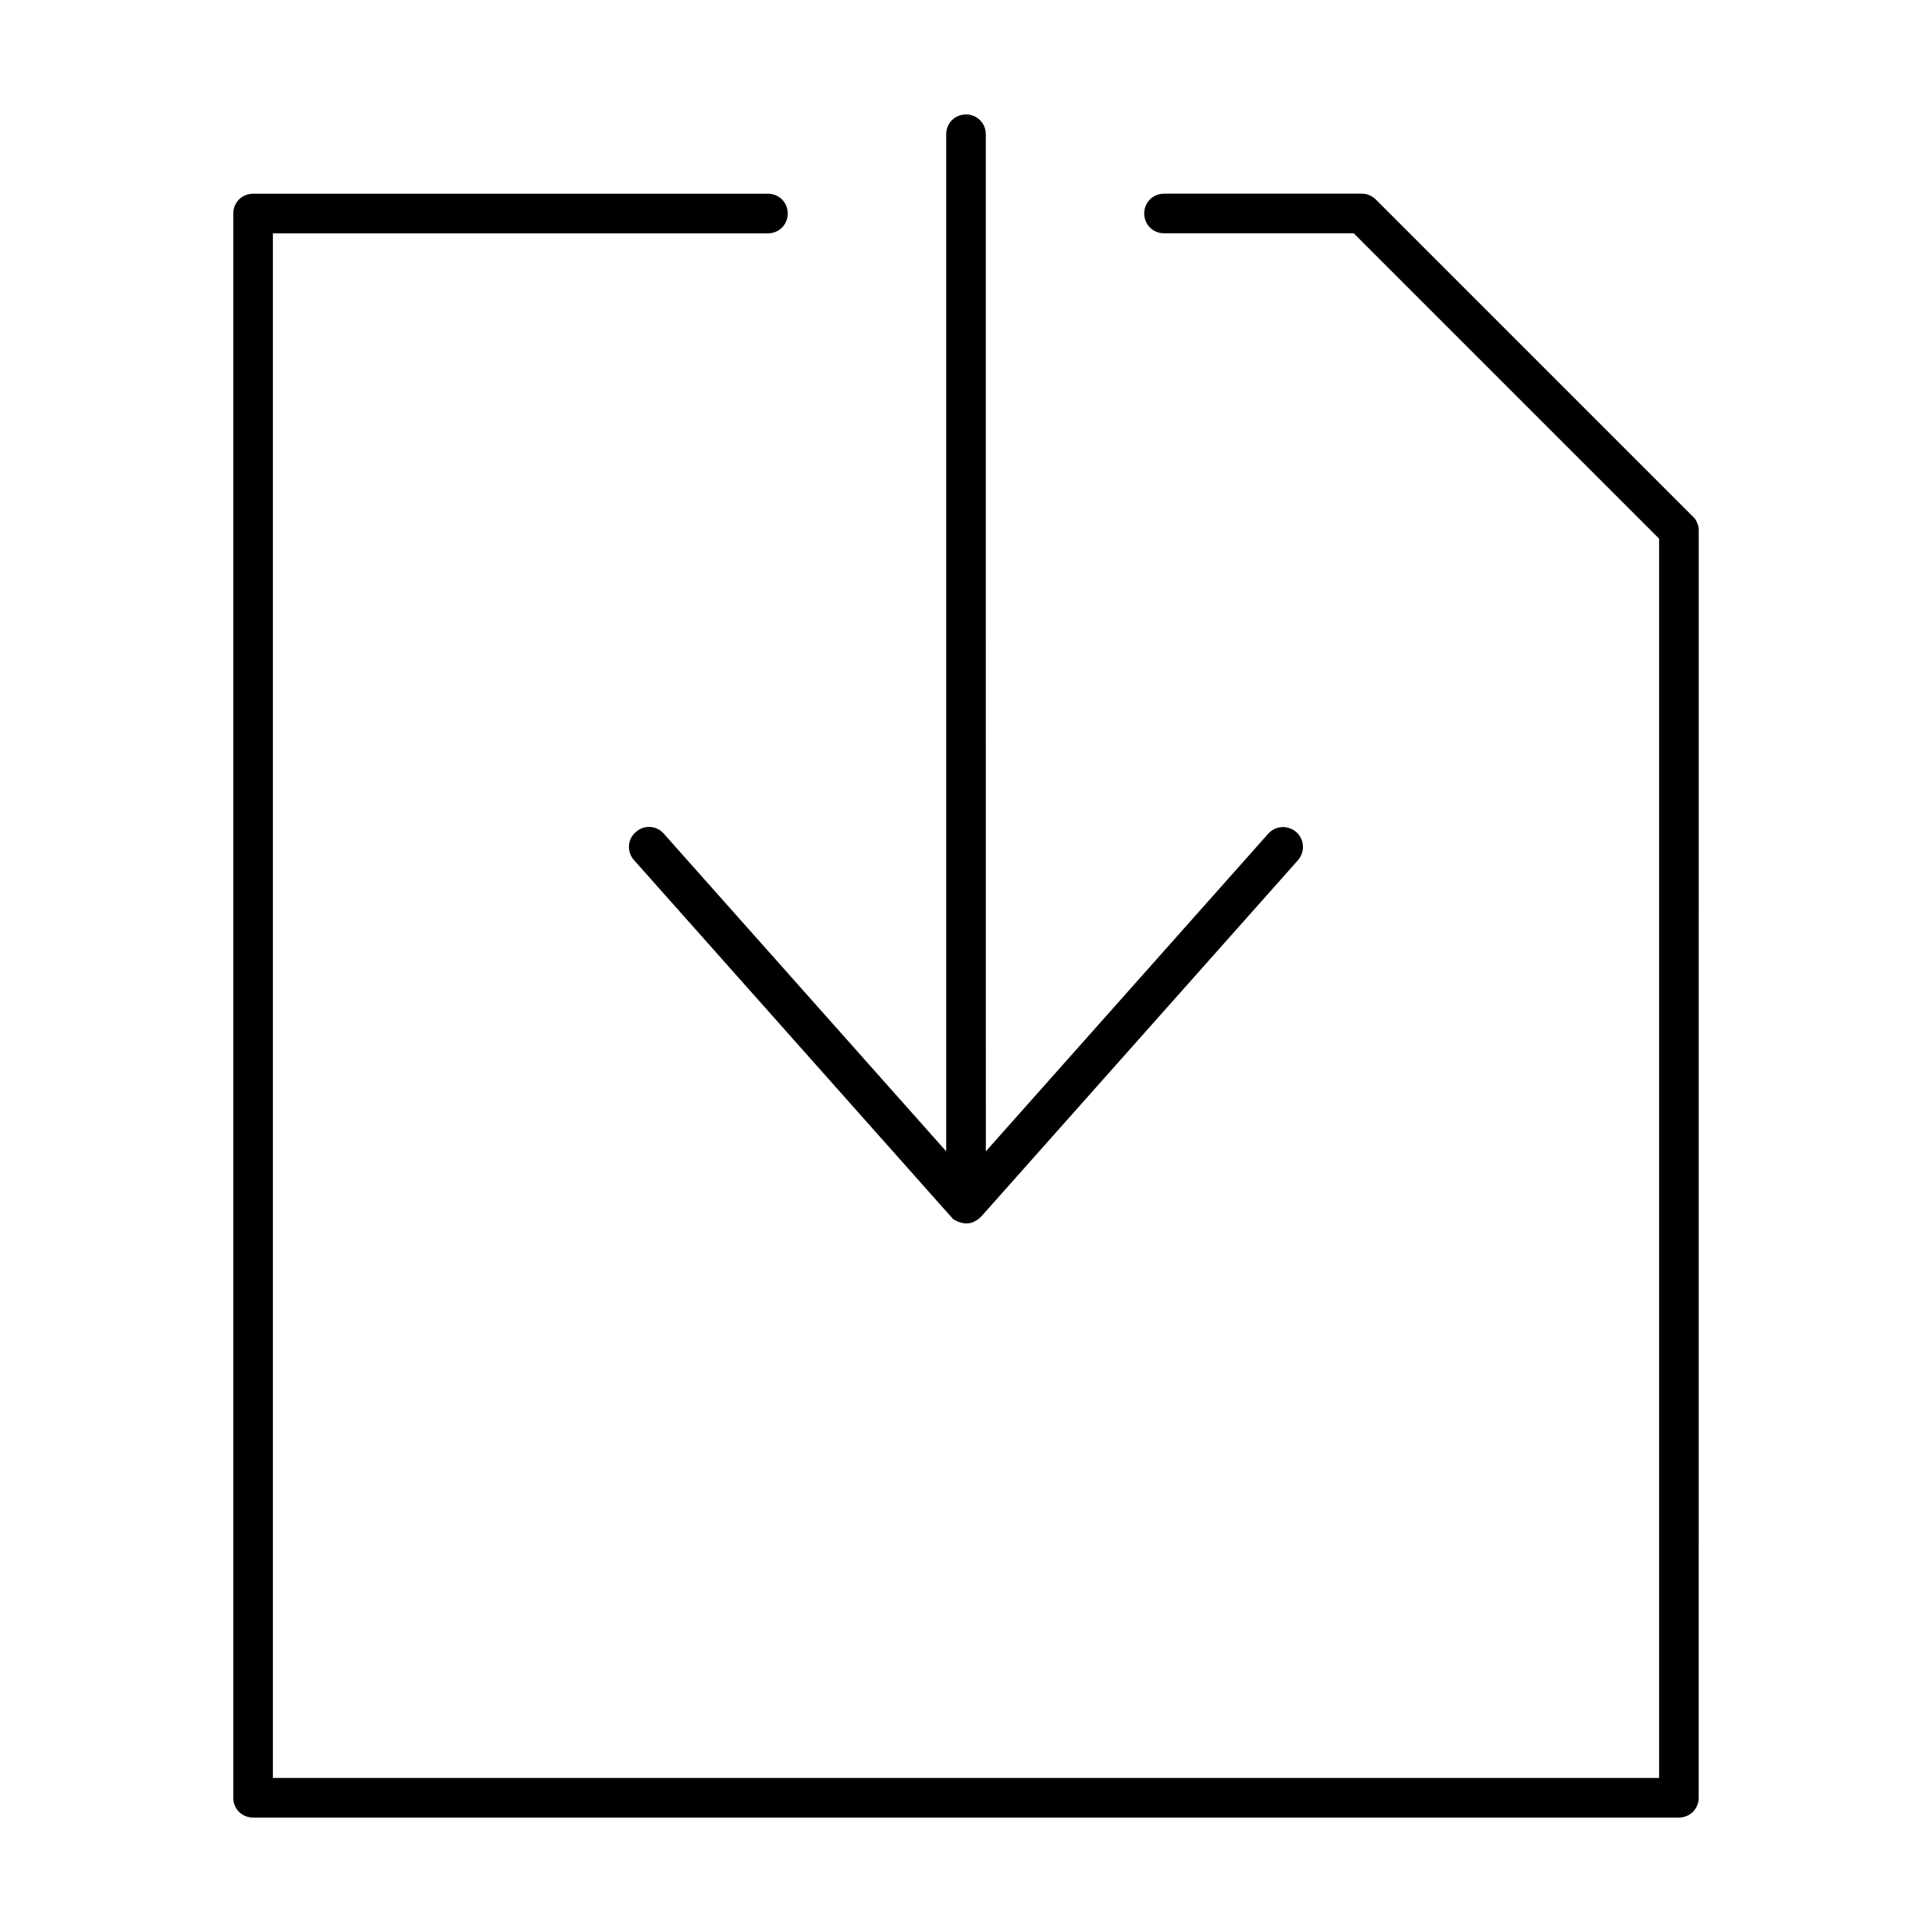 <?xml version="1.0" encoding="UTF-8"?>
<!-- Uploaded to: ICON Repo, www.svgrepo.com, Generator: ICON Repo Mixer Tools -->
<svg fill="#000000" width="800px" height="800px" version="1.1" viewBox="144 144 512 512" xmlns="http://www.w3.org/2000/svg">
 <g>
  <path d="m592.6 280.87-83.969-83.969c-0.523-0.523-1.051-0.84-1.68-1.156-0.629-0.312-1.363-0.418-1.996-0.418h-52.48c-2.938 0-5.246 2.309-5.246 5.246s2.309 5.246 5.246 5.246h50.277l80.926 80.926v328.43h-367.36v-409.34l131.2-0.004c2.938 0 5.246-2.309 5.246-5.246s-2.309-5.25-5.246-5.25h-136.45c-2.938 0-5.25 2.312-5.25 5.25v419.84c0 2.938 2.309 5.246 5.246 5.246h377.86c2.938 0 5.246-2.309 5.246-5.246l0.008-335.87c0-0.629-0.105-1.363-0.418-1.996-0.211-0.629-0.633-1.258-1.156-1.68z"/>
  <path d="m400 174.33c-2.938 0-5.246 2.309-5.246 5.246v269.54l-74.836-84.18c-1.891-2.203-5.246-2.414-7.453-0.418-2.203 1.891-2.414 5.246-0.418 7.453l83.969 94.465c0.105 0.105 0.211 0.105 0.211 0.211 0.105 0.105 0.105 0.211 0.211 0.316 0.316 0.211 0.629 0.418 0.945 0.523 0.211 0.105 0.418 0.316 0.629 0.316 0.629 0.211 1.258 0.418 1.996 0.418 0.629 0 1.258-0.105 1.891-0.316l0.105-0.105c0.734-0.316 1.363-0.734 1.996-1.363l83.969-94.465c1.891-2.203 1.785-5.457-0.418-7.453-2.203-1.891-5.457-1.785-7.453 0.418l-74.836 84.18-0.016-269.54c0-2.938-2.309-5.25-5.246-5.25z"/>
 </g>
</svg>